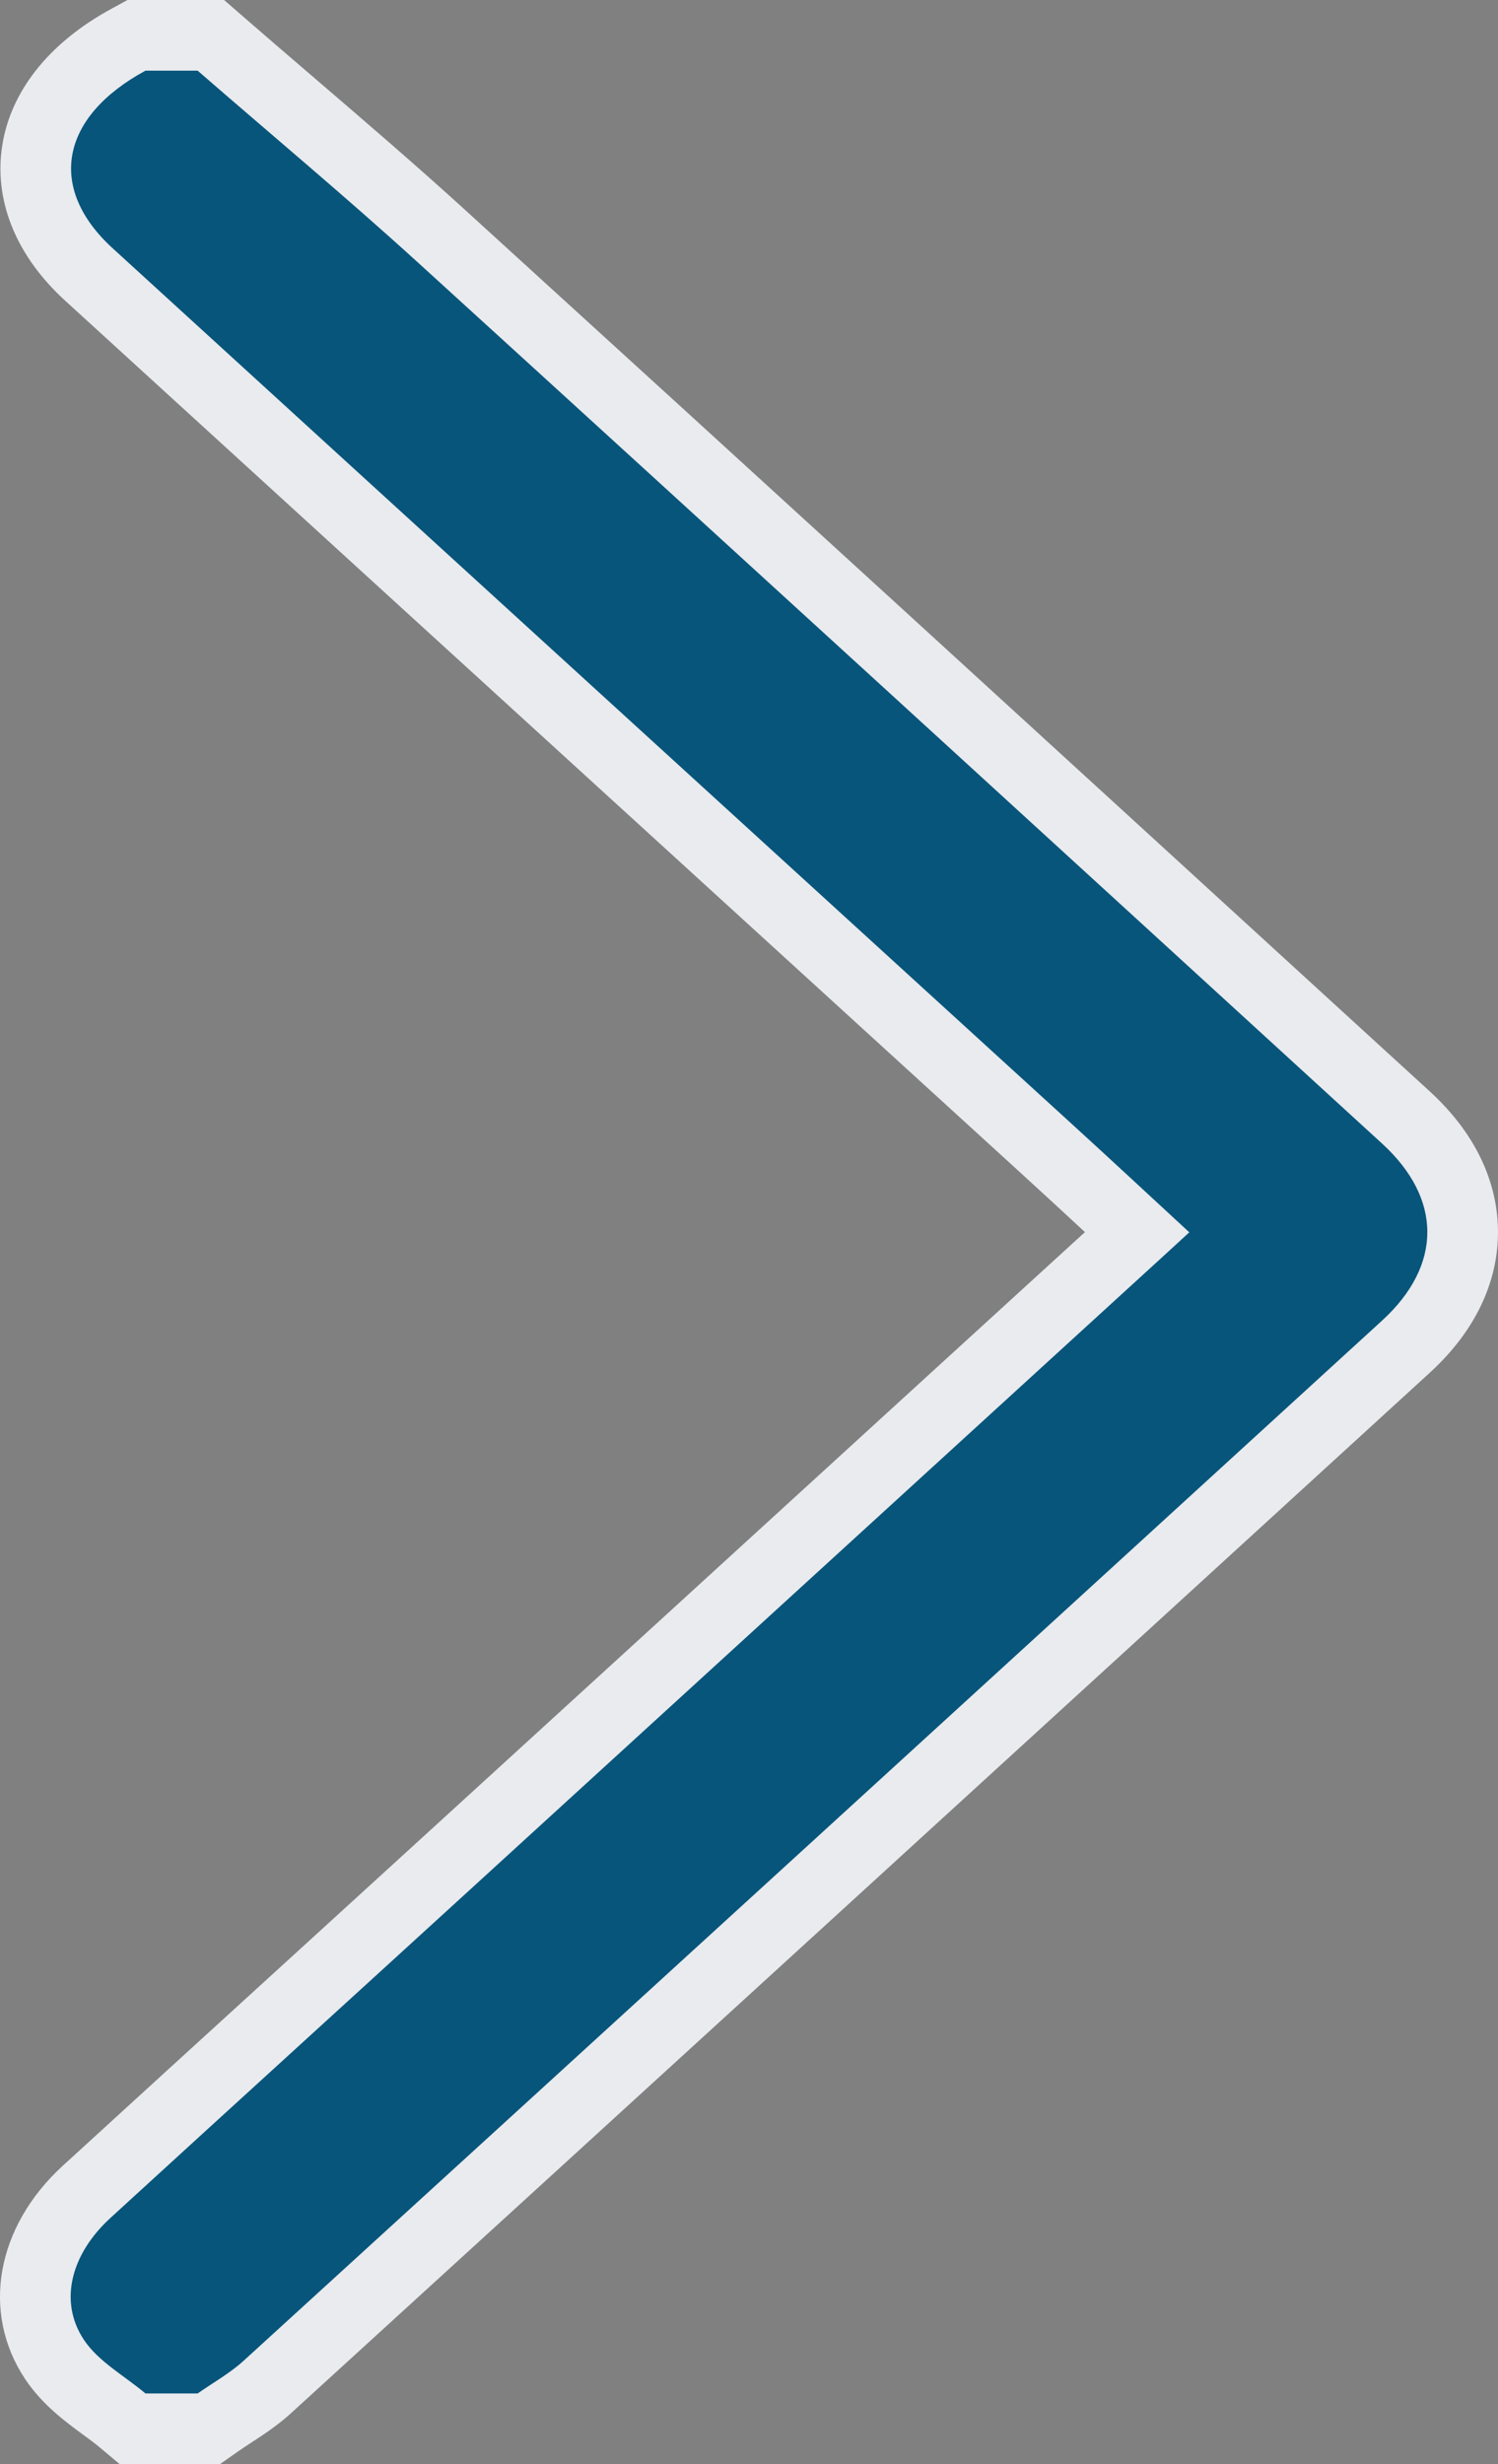 <svg xmlns="http://www.w3.org/2000/svg" width="21.205" height="34.863" viewBox="0 0 21.205 34.863">
  <rect x="0" y="0" width="21.205" height="34.863" fill="#808080" stroke="none"/>
  <g id="Group_74" data-name="Group 74" transform="translate(792.332 -22.137) rotate(180)">
    <g id="Path_177" data-name="Path 177" fill="#08557b">
      <path d="M 790.4 -22.637 L 790.273 -22.637 L 789.534 -22.637 L 789.347 -22.637 L 789.206 -22.76 C 788.88 -23.043 788.546 -23.33 788.223 -23.607 C 787.519 -24.21 786.791 -24.834 786.092 -25.47 C 781.955 -29.236 777.758 -33.075 773.699 -36.787 L 772.43 -37.948 C 771.905 -38.428 771.627 -38.989 771.627 -39.569 C 771.627 -40.149 771.905 -40.709 772.43 -41.19 C 778.362 -46.612 783.633 -51.426 788.546 -55.907 C 788.709 -56.056 788.882 -56.168 789.049 -56.277 C 789.118 -56.323 789.184 -56.365 789.247 -56.409 L 789.376 -56.5 L 789.534 -56.5 L 790.273 -56.5 L 790.456 -56.5 L 790.596 -56.382 C 790.674 -56.316 790.764 -56.25 790.859 -56.181 C 791.098 -56.005 791.368 -55.806 791.559 -55.52 C 792.052 -54.782 791.874 -53.85 791.105 -53.147 C 790.073 -52.203 789.023 -51.245 788.007 -50.319 C 787.341 -49.712 786.676 -49.106 786.011 -48.499 C 783.608 -46.305 781.205 -44.111 778.803 -41.916 L 776.235 -39.571 C 776.286 -39.524 776.337 -39.476 776.388 -39.429 C 776.777 -39.069 777.145 -38.729 777.52 -38.387 C 779.127 -36.921 780.734 -35.455 782.341 -33.989 C 785.204 -31.377 788.164 -28.677 791.074 -26.019 C 791.778 -25.376 791.865 -24.744 791.814 -24.326 C 791.736 -23.689 791.273 -23.11 790.511 -22.698 L 790.4 -22.637 Z" stroke="none"/>
      <path d="M 789.534 -56 C 789.316 -55.847 789.078 -55.715 788.883 -55.537 C 783.508 -50.635 778.137 -45.729 772.768 -40.821 C 771.914 -40.04 771.914 -39.098 772.767 -38.317 C 777.318 -34.155 781.868 -29.992 786.428 -25.84 C 787.443 -24.917 788.498 -24.037 789.534 -23.137 L 790.273 -23.137 C 791.479 -23.79 791.67 -24.798 790.737 -25.65 C 786.221 -29.775 781.701 -33.895 777.183 -38.018 C 776.63 -38.522 776.082 -39.032 775.497 -39.572 C 775.646 -39.709 775.765 -39.818 775.884 -39.927 C 779.147 -42.907 782.41 -45.888 785.674 -48.868 C 787.371 -50.418 789.072 -51.964 790.768 -53.516 C 791.326 -54.026 791.506 -54.699 791.143 -55.243 C 790.937 -55.551 790.569 -55.751 790.273 -56 C 790.027 -56 789.78 -56 789.534 -56 M 789.218 -57 L 789.534 -57 L 790.273 -57 L 790.638 -57 L 790.918 -56.765 C 790.984 -56.709 791.067 -56.648 791.155 -56.584 C 791.413 -56.394 791.735 -56.157 791.975 -55.798 C 792.603 -54.857 792.389 -53.644 791.443 -52.778 C 790.411 -51.834 789.36 -50.876 788.343 -49.949 C 787.678 -49.343 787.013 -48.736 786.348 -48.129 C 783.954 -45.944 781.561 -43.758 779.168 -41.572 L 776.974 -39.569 C 777.273 -39.292 777.563 -39.024 777.857 -38.756 C 779.464 -37.29 781.071 -35.824 782.678 -34.358 C 785.541 -31.747 788.502 -29.046 791.412 -26.389 C 792.084 -25.775 792.403 -25.021 792.31 -24.266 C 792.212 -23.463 791.658 -22.75 790.749 -22.258 L 790.527 -22.137 L 790.273 -22.137 L 789.534 -22.137 L 789.16 -22.137 L 788.878 -22.382 C 788.553 -22.665 788.22 -22.95 787.897 -23.227 C 787.191 -23.833 786.46 -24.459 785.755 -25.101 C 781.622 -28.864 777.428 -32.699 773.372 -36.409 L 772.092 -37.579 C 771.295 -38.309 771.127 -39.064 771.127 -39.569 C 771.127 -40.074 771.295 -40.829 772.093 -41.559 C 778.023 -46.98 783.295 -51.794 788.209 -56.276 C 788.402 -56.452 788.601 -56.582 788.776 -56.696 C 788.842 -56.739 788.904 -56.78 788.959 -56.818 L 789.218 -57 Z" stroke="none" fill="#e9ebee"/>
    </g>
  </g>
</svg>
